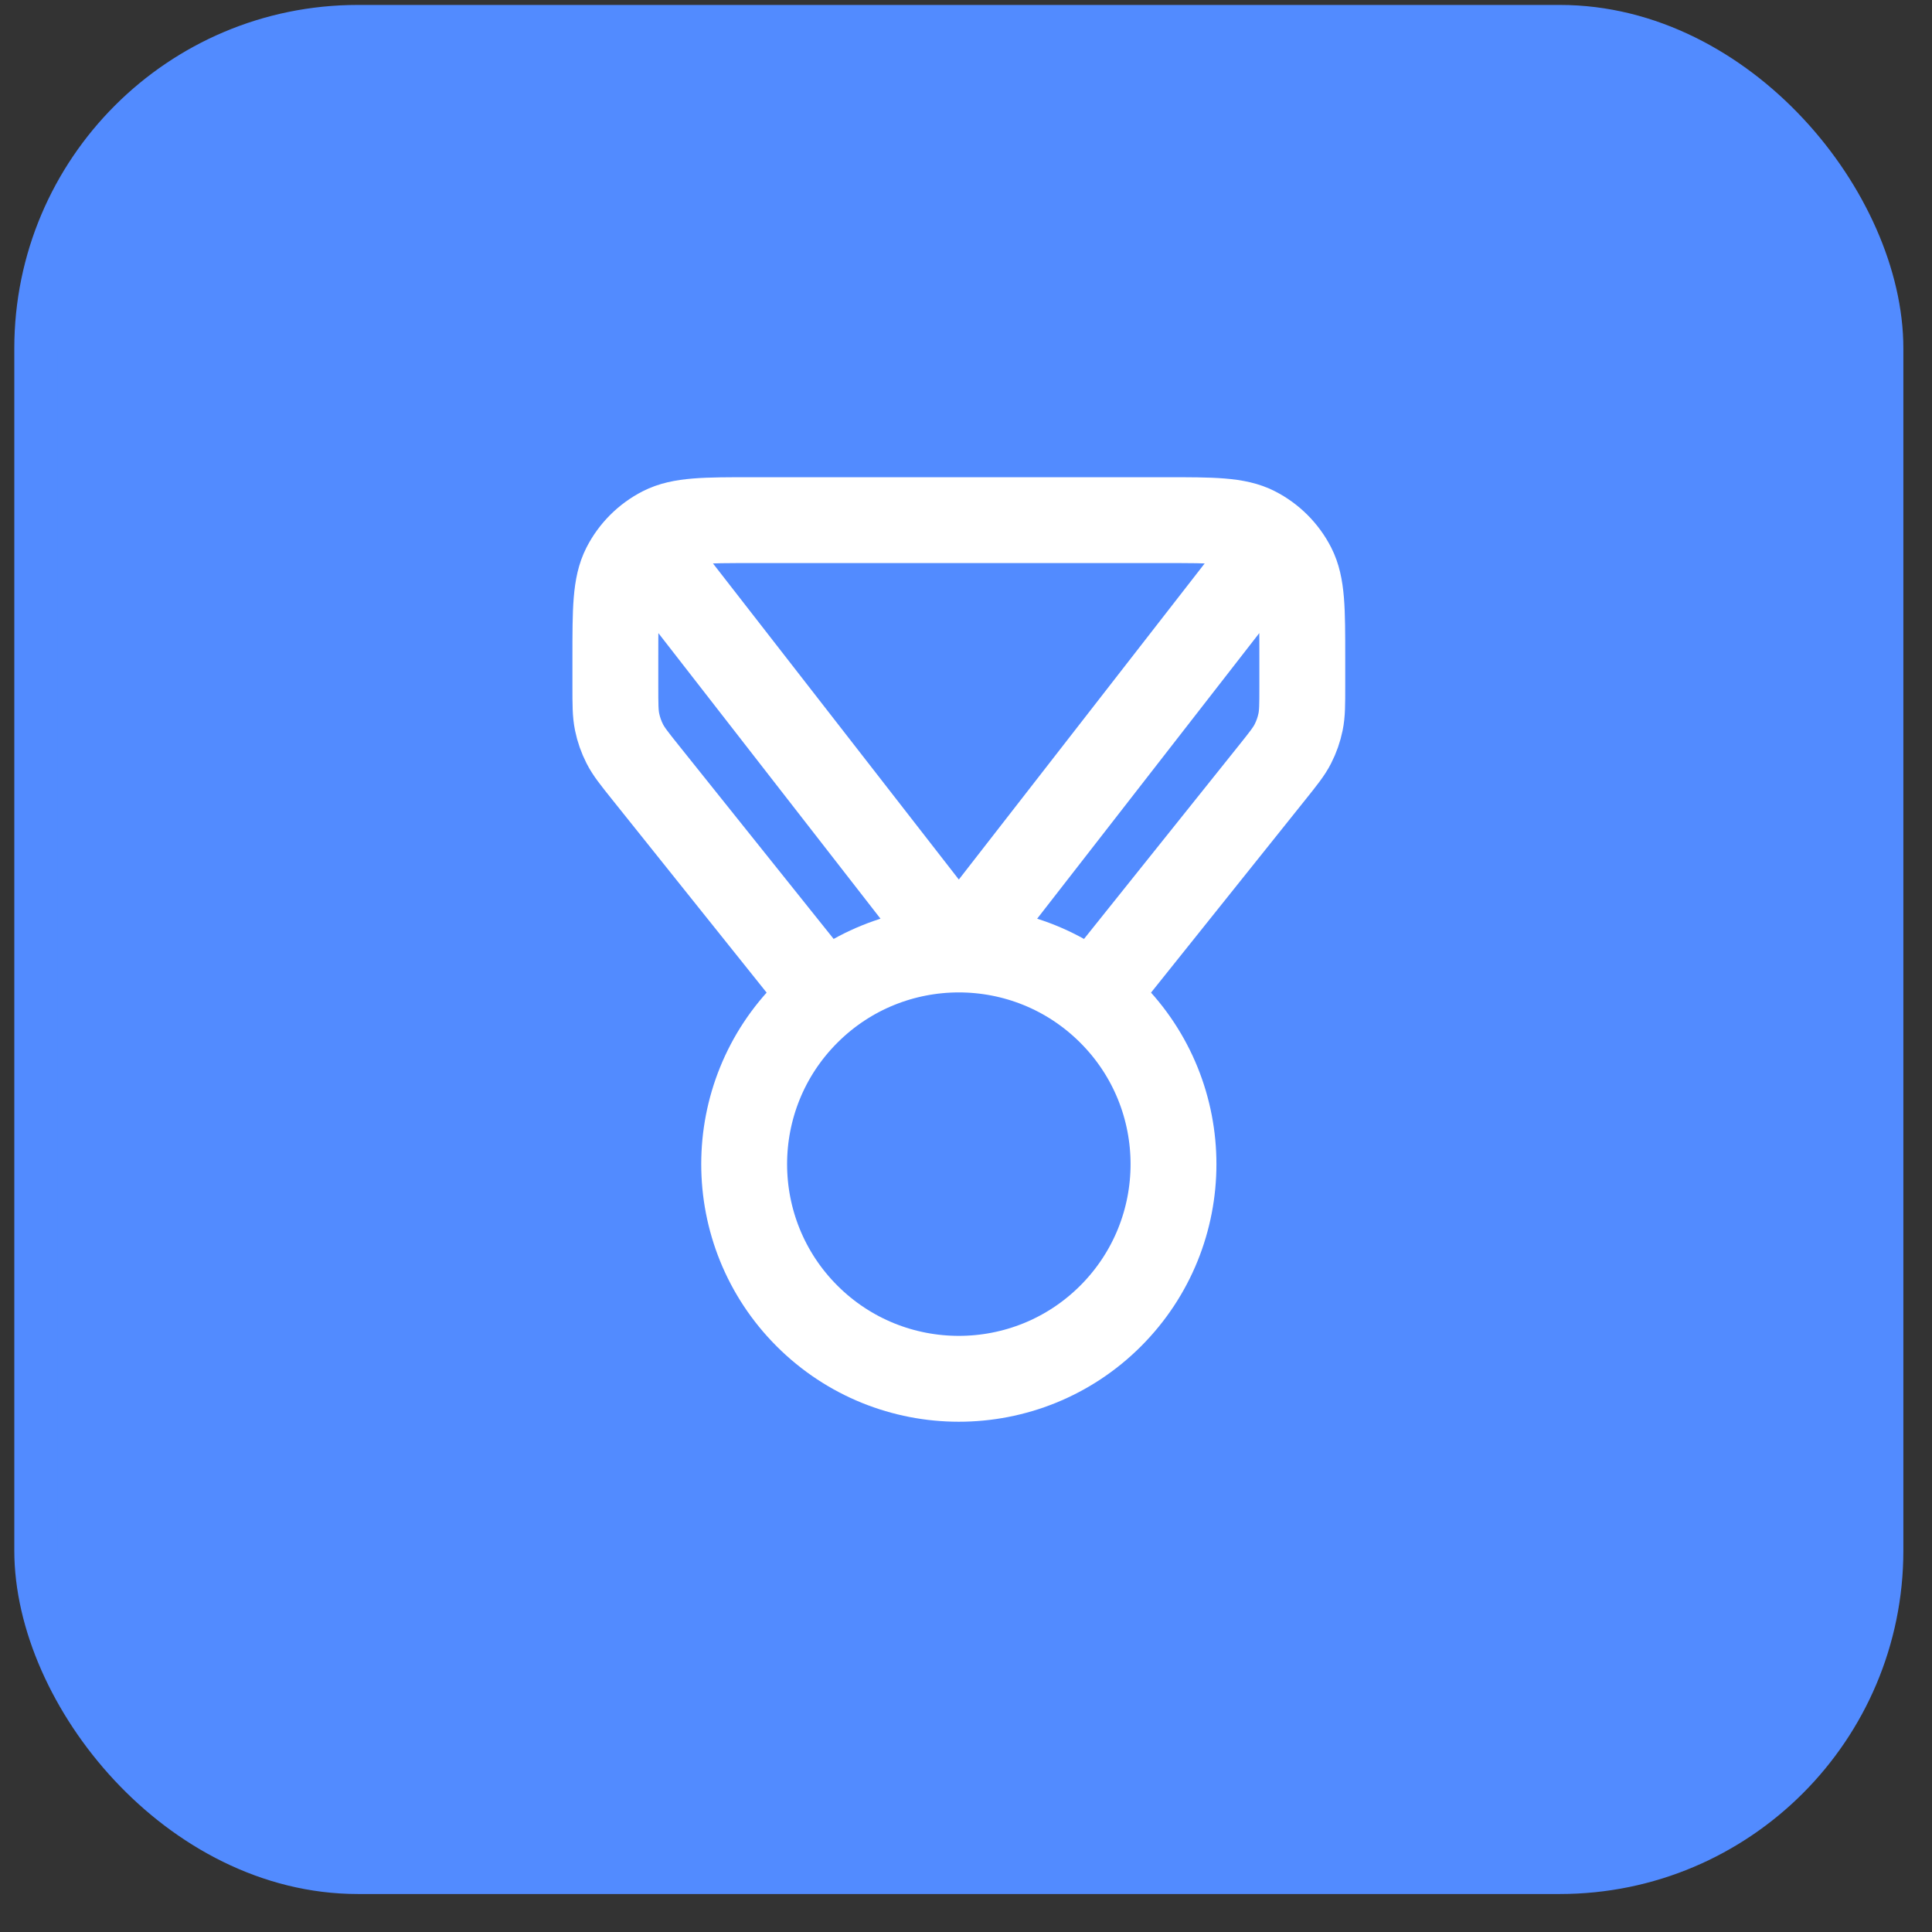<svg width="45" height="45" viewBox="0 0 45 45" fill="none" xmlns="http://www.w3.org/2000/svg">
<rect x="0" y="0" width="45" height="45" fill="#333333" stroke="none"/>
<rect x="0.833" y="0.615" width="43" height="43" rx="7.5" fill="#528BFF"/>
<rect x="0.833" y="0.615" width="43" height="43" rx="7.5" stroke="#528BFF"/>
<path d="M19.209 23.21L15.034 17.992C14.774 17.667 14.644 17.505 14.552 17.324C14.47 17.163 14.41 16.992 14.374 16.816C14.333 16.617 14.333 16.409 14.333 15.993V15.315C14.333 14.195 14.333 13.635 14.551 13.207C14.743 12.831 15.049 12.525 15.425 12.333C15.853 12.115 16.413 12.115 17.533 12.115H27.133C28.253 12.115 28.813 12.115 29.241 12.333C29.617 12.525 29.923 12.831 30.115 13.207C30.333 13.635 30.333 14.195 30.333 15.315V15.993C30.333 16.409 30.333 16.617 30.292 16.816C30.256 16.992 30.196 17.163 30.114 17.324C30.022 17.505 29.892 17.667 29.632 17.992L25.457 23.21M15.333 13.115L22.333 22.115L29.333 13.115M25.869 23.58C27.821 25.532 27.821 28.698 25.869 30.651C23.916 32.603 20.75 32.603 18.797 30.651C16.845 28.698 16.845 25.532 18.797 23.58C20.75 21.627 23.916 21.627 25.869 23.58Z" stroke="white" stroke-width="2" stroke-linecap="round" stroke-linejoin="round"/>
</svg>
